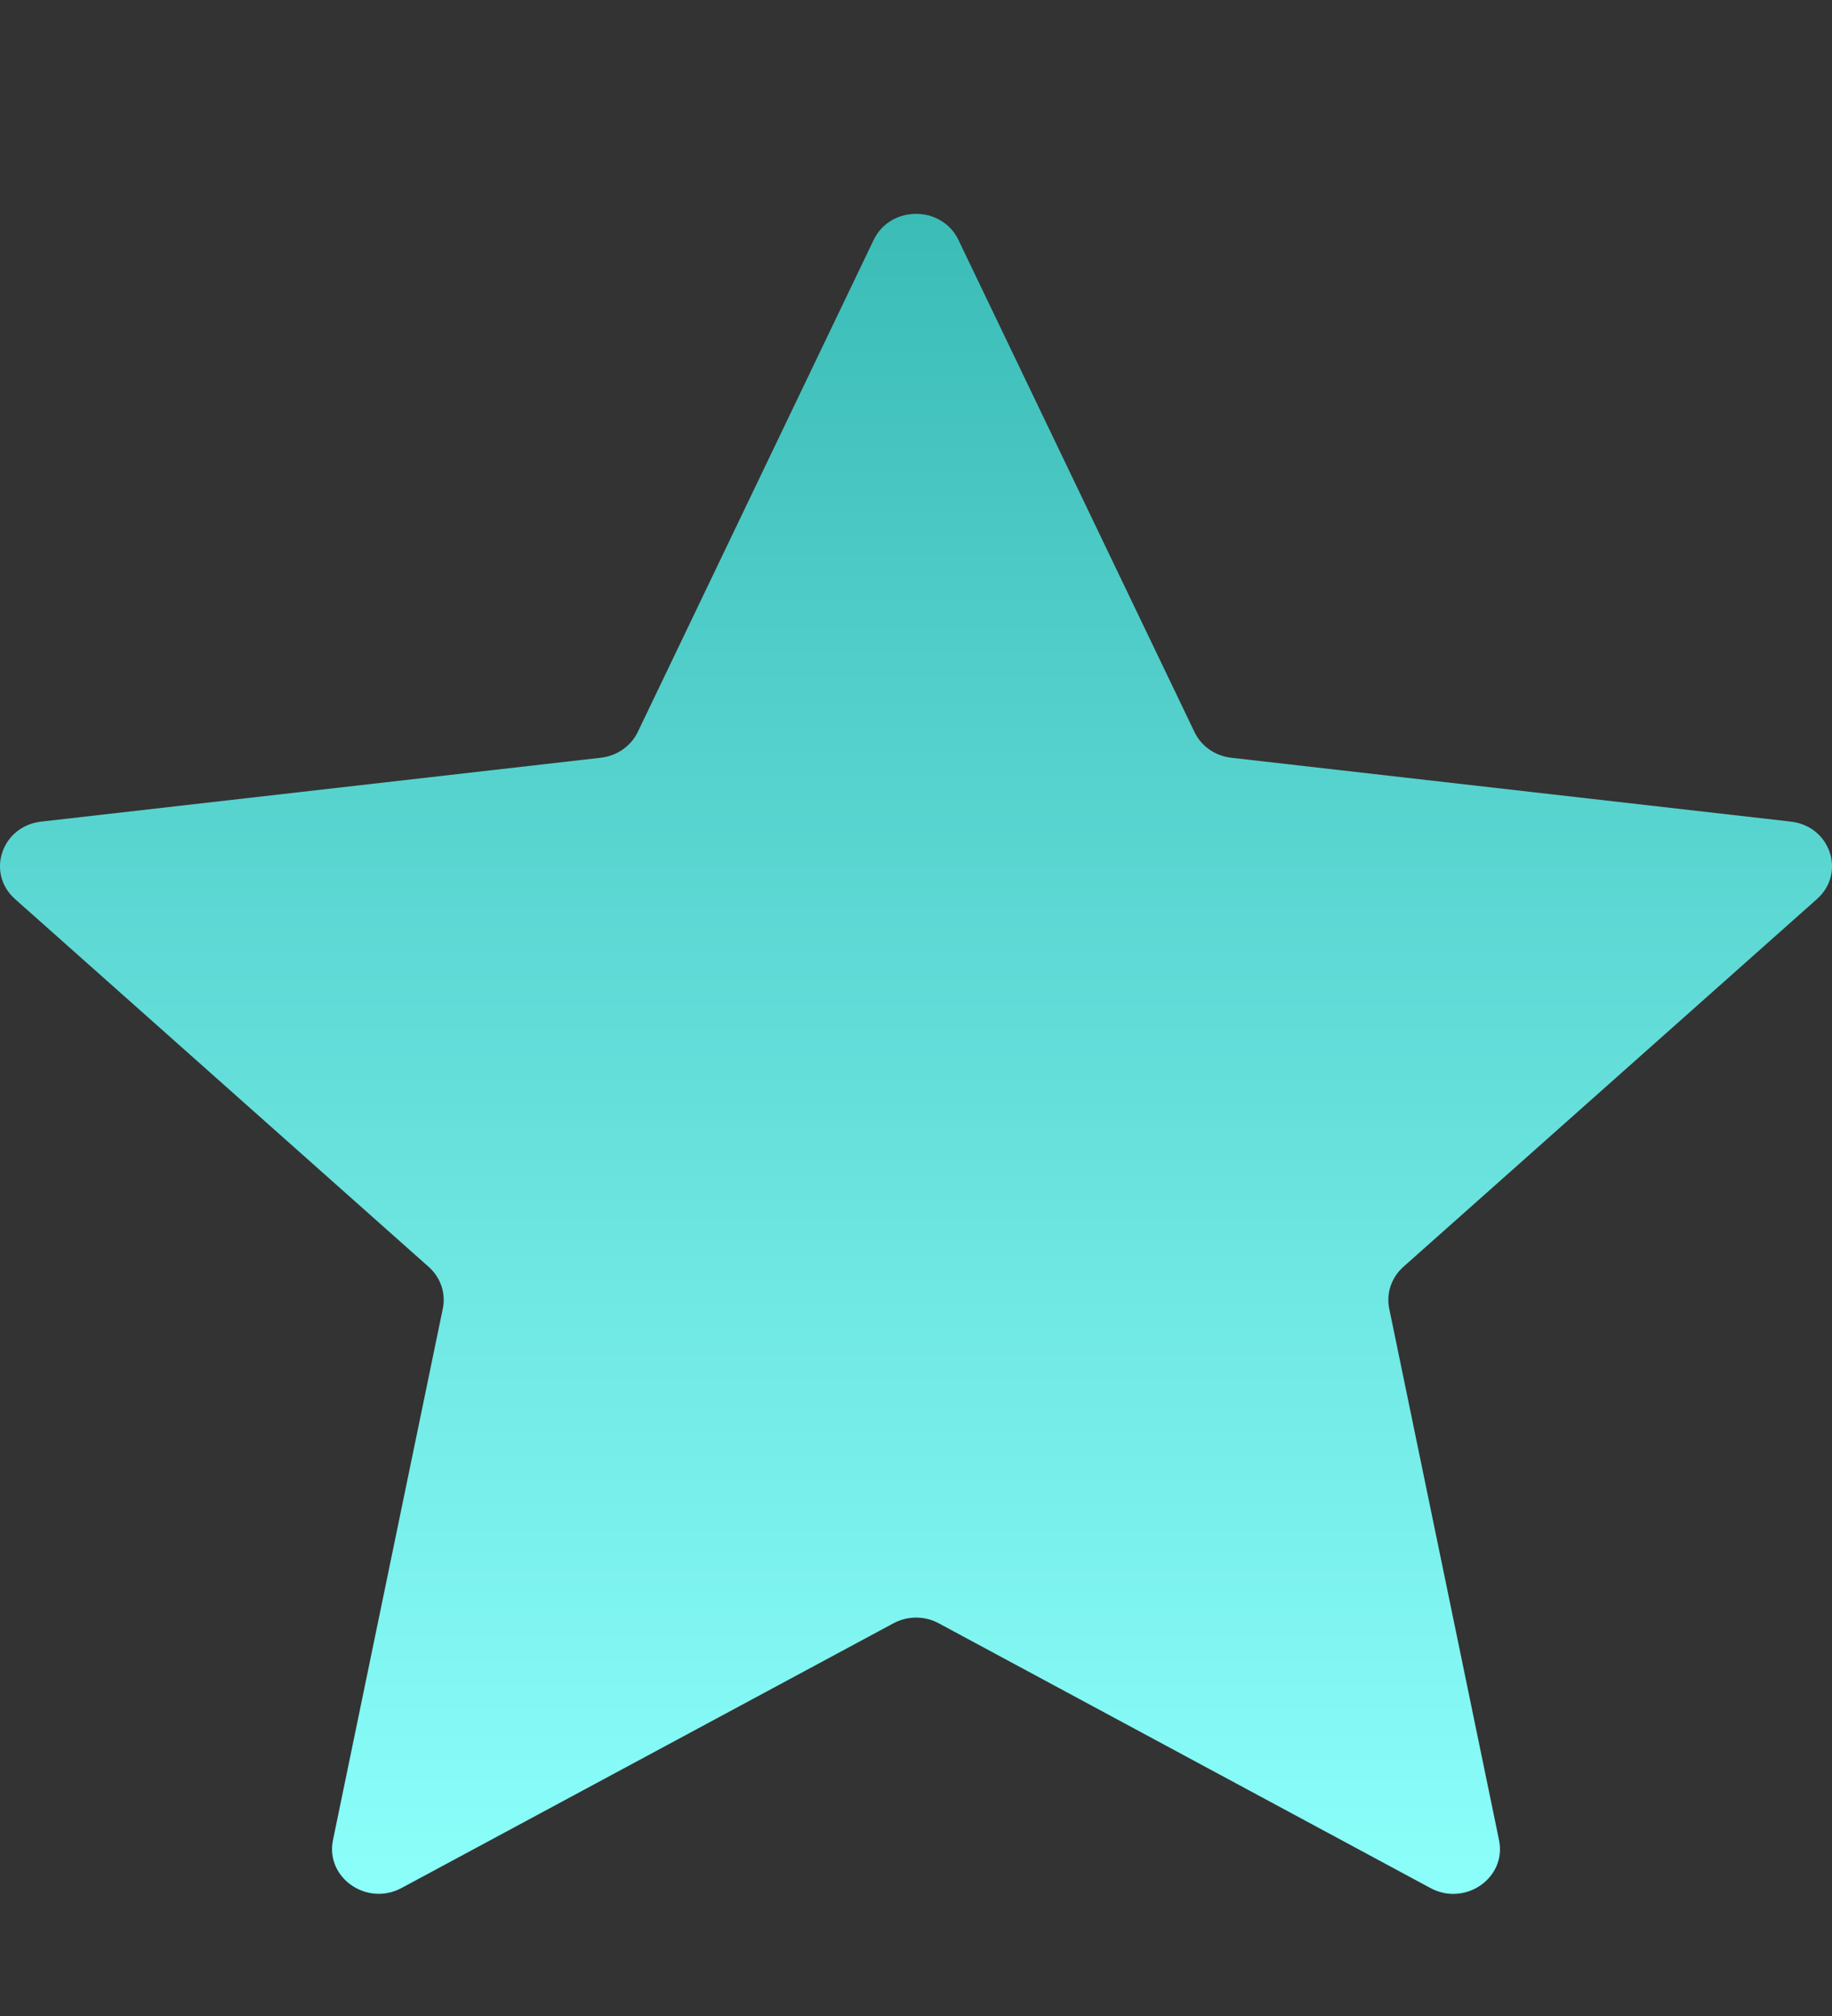 <svg width="20" height="22" viewBox="0 0 20 22" fill="none" xmlns="http://www.w3.org/2000/svg">
<rect x="0" y="0" width="20" height="22" fill="#333333" stroke="none"/>
<path d="M0.164 9.811C-0.155 9.527 0.018 9.015 0.45 8.966L6.559 8.269C6.735 8.249 6.887 8.143 6.962 7.989L9.538 2.618C9.72 2.239 10.281 2.239 10.463 2.618L13.04 7.988C13.114 8.143 13.265 8.249 13.441 8.269L19.551 8.966C19.982 9.015 20.155 9.527 19.836 9.811L15.319 13.826C15.19 13.942 15.132 14.114 15.166 14.28L16.365 20.081C16.45 20.491 15.996 20.808 15.617 20.604L10.249 17.715C10.095 17.631 9.907 17.632 9.753 17.715L4.384 20.603C4.005 20.807 3.551 20.491 3.635 20.081L4.834 14.281C4.869 14.114 4.811 13.942 4.681 13.826L0.164 9.811Z" fill="url(#paint0_linear_7364_617)"/>
<defs>
<linearGradient id="paint0_linear_7364_617" x1="10" y1="2.334" x2="10" y2="20.667" gradientUnits="userSpaceOnUse">
<stop stop-color="#3BBCB7"/>
<stop offset="1" stop-color="#8CFFFB"/>
</linearGradient>
</defs>
</svg>
